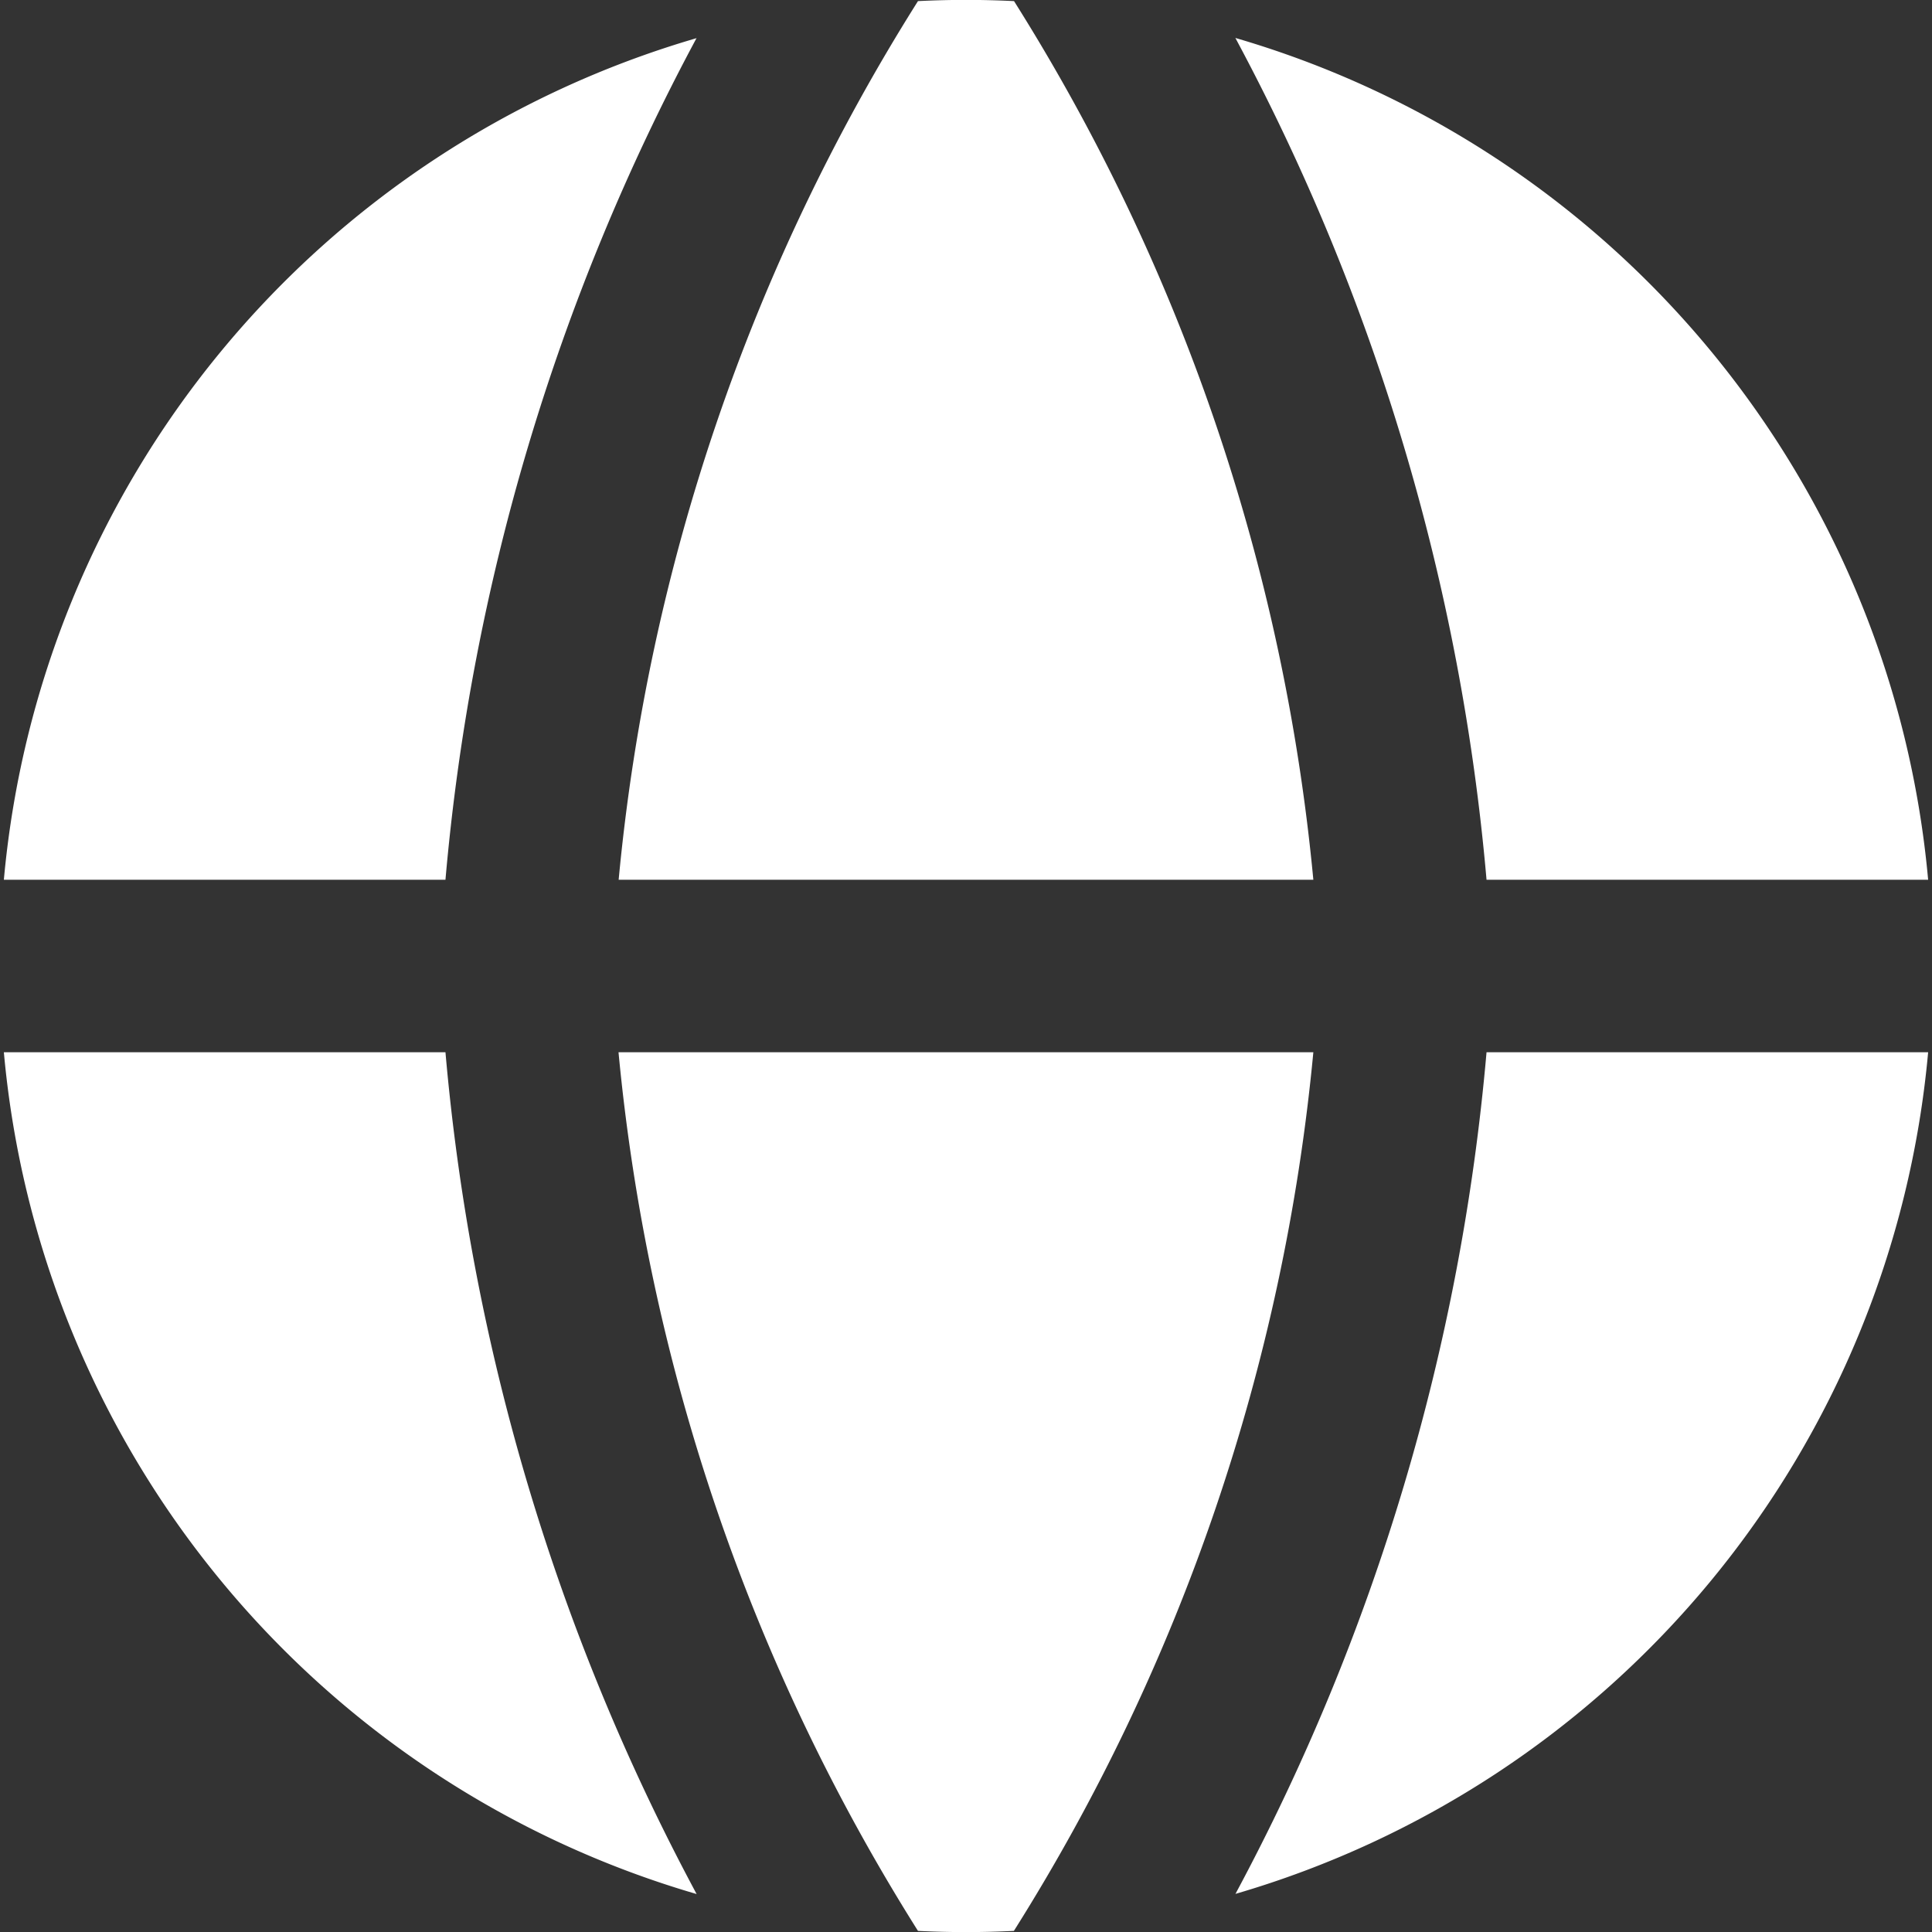 <svg xmlns="http://www.w3.org/2000/svg" width="28" height="28" fill="none"><rect width="100%" height="100%" fill="#333333" stroke="none"/><g clip-path="url(#a)"><path fill="#fff" fill-rule="evenodd" d="M10.098.552A14.02 14.02 0 0 0 .056 12.75h6.4a31.6 31.6 0 0 1 3.64-12.2l.002.002ZM6.456 15.25h-6.4a14.02 14.02 0 0 0 10.04 12.2 31.6 31.6 0 0 1-3.64-12.2Zm6.848 12.734a29 29 0 0 1-4.34-12.734h10.07a29 29 0 0 1-4.34 12.734 14.01 14.01 0 0 1-1.39 0Zm4.6-.536a14.02 14.02 0 0 0 10.04-12.198h-6.4a31.598 31.598 0 0 1-3.64 12.2v-.002Zm3.64-14.698h6.4A14.02 14.02 0 0 0 17.904.55a31.598 31.598 0 0 1 3.64 12.2ZM13.304.016a14 14 0 0 1 1.392 0 29 29 0 0 1 4.338 12.734H8.966A28.947 28.947 0 0 1 13.304.016Z" clip-rule="evenodd"/></g><defs><clipPath id="a"><path fill="#fff" d="M0 0h28v28H0z"/></clipPath></defs></svg>